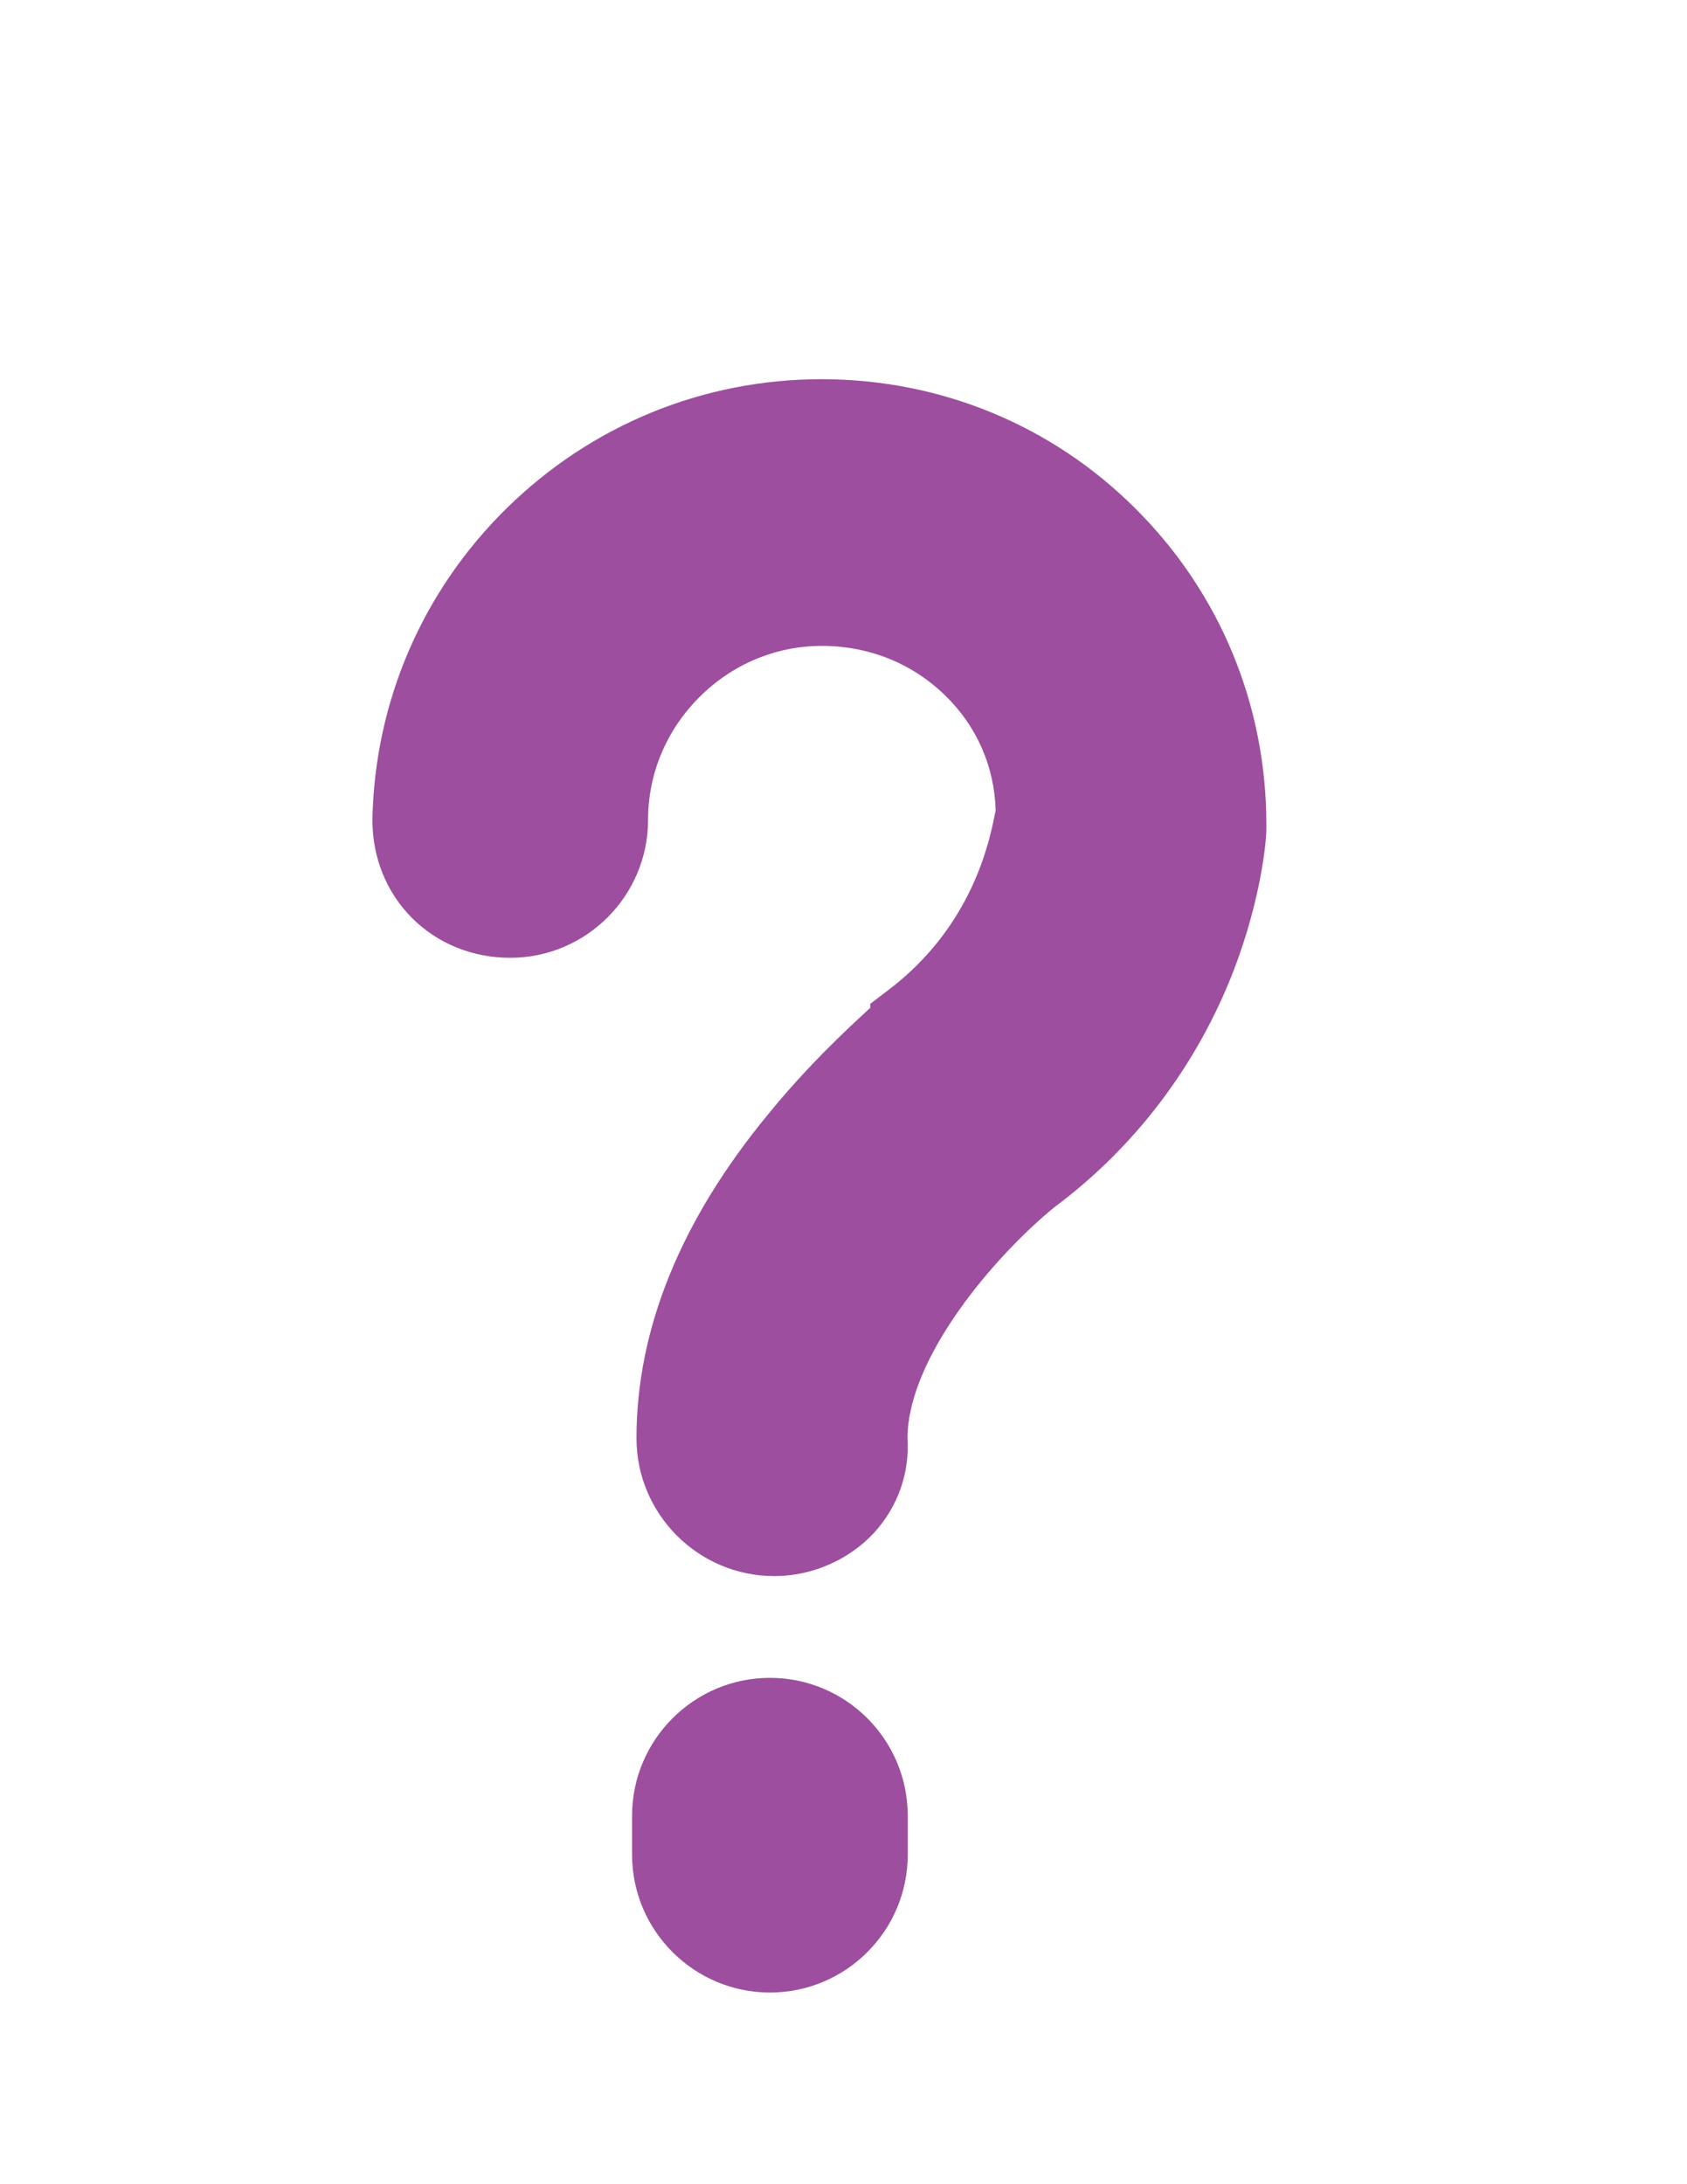 <svg xmlns="http://www.w3.org/2000/svg" viewBox="0 0 612 792"><g fill="#9D4E9E"><path d="M280.9 571.5c-27.5 0-50-22.4-50-50 0-39.6 16.1-79.1 47.8-117.5 14.4-17.7 28.7-30.9 36.4-38 .2-.2.4-.4.6-.5V364l6.7-5.1c30.5-23.2 36.6-54 38.6-64.1.1-.3.1-.6.2-.9-.4-15.9-6.9-30.7-18.4-41.8-11.9-11.6-27.7-17.9-44.6-17.9-16.7 0-32.5 6.6-44.5 18.6-12 12-18.6 27.8-18.6 44.5 0 27.5-22.4 50-50 50-13.6 0-26.3-5.1-35.6-14.4s-14.4-21.9-14.4-35.6v-.3c.9-42.6 18.1-82.6 48.6-112.6 30.7-30.2 71.3-46.9 114.3-46.9 43.2 0 83.8 16.7 114.2 47.2 30.4 30.4 47.2 71 47.2 114.2v1.6c0 5.3-2.2 26.1-11.7 51-13.3 34.6-35.9 64.5-65.4 86.4-21.3 17.5-52.7 53.9-53.1 83.3.9 12.9-3.5 25.2-12.2 34.7-9.2 9.8-22.4 15.6-36.1 15.6z"/><path d="M280.9 554.5c-17.3 0-33-14.1-33-33 0-34.5 14.1-70.6 43.9-106.7 20.4-25.1 40.8-40.8 40.8-42.4 39.2-29.8 43.9-70.6 45.5-76.9 0-43.9-36.1-78.5-80-78.5s-80 36.1-80 80c0 17.3-14.1 33-33 33s-33-14.1-33-33c1.6-78.5 65.9-142.8 145.9-142.8s144.4 64.3 144.4 144.4v1.6c0 3.1-4.7 75.3-70.6 124-17.3 14.1-59.6 56.5-59.6 97.3 1.6 18.9-14 33-31.3 33zm-1.6 168c-27.5 0-50-22.4-50-50v-14.1c0-27.5 22.4-50 50-50s50 22.4 50 50v14.1c0 27.6-22.4 50-50 50z"/><path d="M279.3 705.5c-17.3 0-33-14.1-33-33v-14.1c0-17.3 14.1-33 33-33 17.3 0 33 14.1 33 33v14.1c0 18.9-15.7 33-33 33z"/></g></svg>